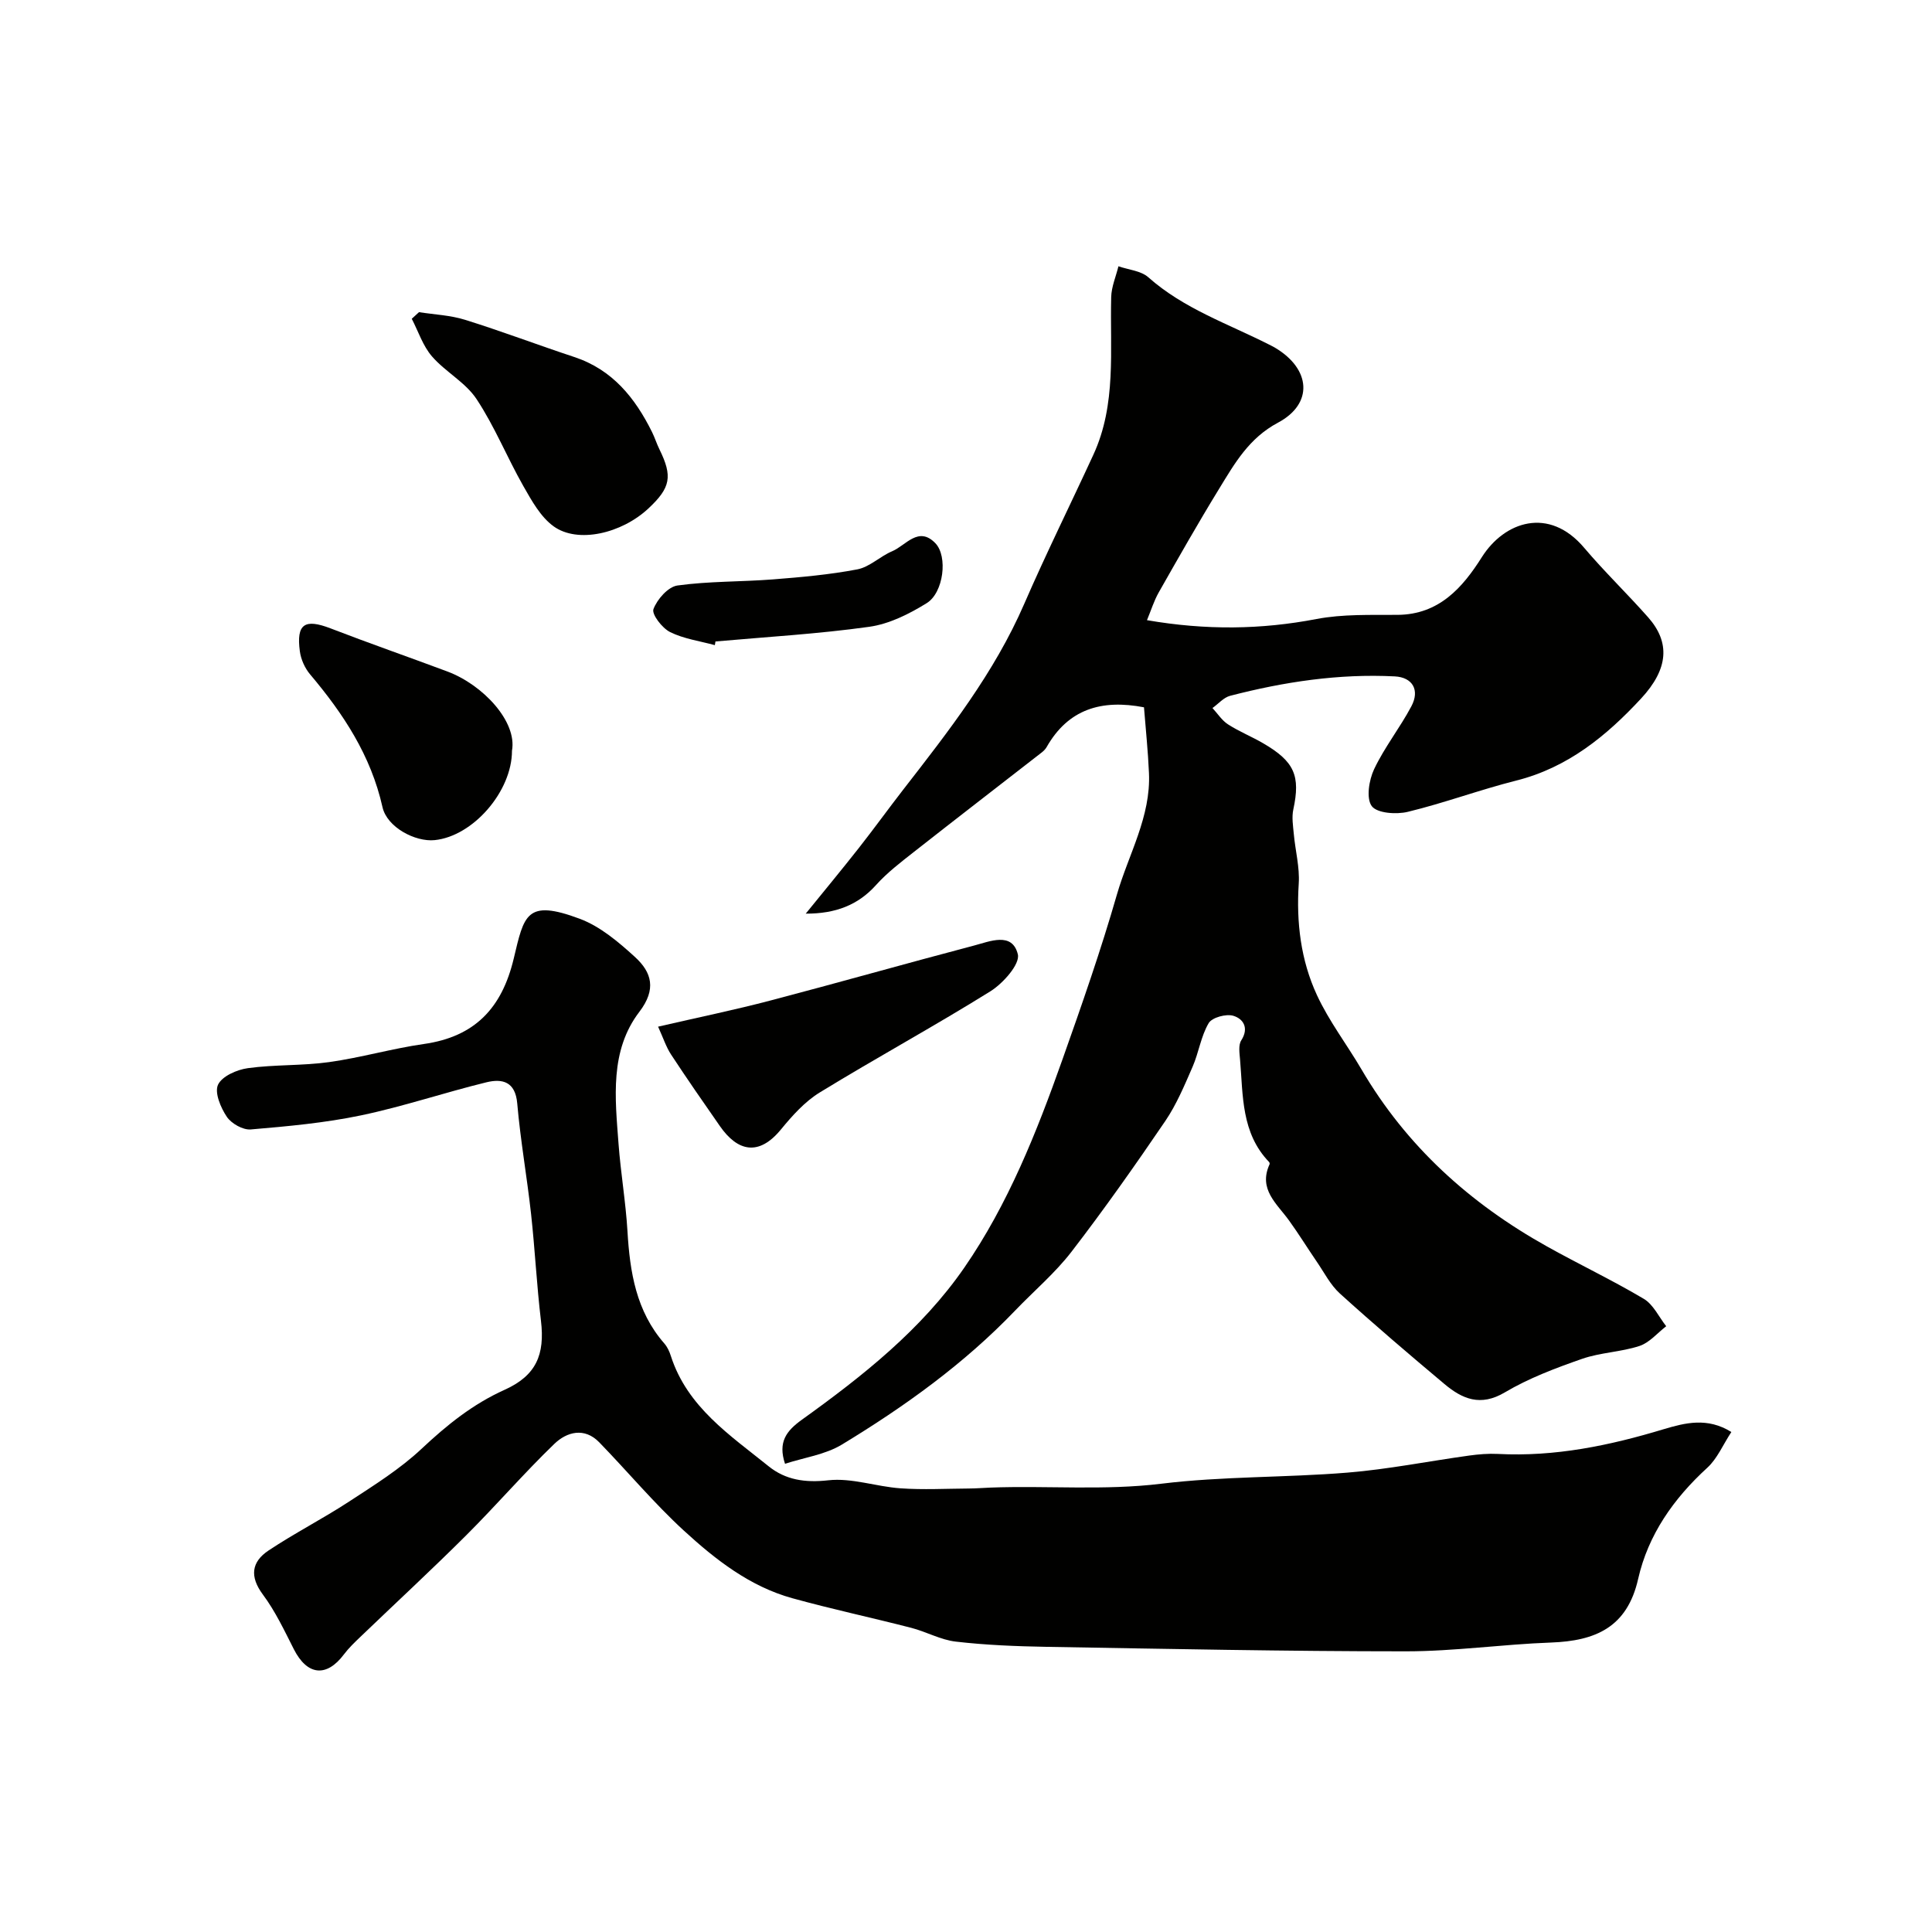 <svg enable-background="new 0 0 400 400" viewBox="0 0 400 400" xmlns="http://www.w3.org/2000/svg"><g fill="#010100"><path d="m236.85 146.44c-8.84-1.7-15.7.4-20.16 8.24-.24.42-.62.8-1 1.1-8.84 6.88-17.71 13.71-26.51 20.63-2.71 2.13-5.51 4.27-7.8 6.82-3.73 4.16-8.4 5.95-14.56 5.93 3.66-4.51 7.36-8.98 10.95-13.54 3.13-3.98 6.09-8.08 9.19-12.08 9.43-12.14 18.89-24.22 25.09-38.5 4.52-10.41 9.57-20.58 14.32-30.89 4.82-10.46 3.41-21.63 3.69-32.63.05-2.14.98-4.26 1.5-6.39 2.09.73 4.66.92 6.19 2.28 7.33 6.51 16.48 9.61 24.98 13.92.44.22.88.44 1.3.69 7.36 4.39 7.94 11.56.56 15.49-6.01 3.2-8.97 8.44-12.18 13.68-4.33 7.06-8.42 14.27-12.51 21.47-.99 1.75-1.59 3.72-2.43 5.74 12.24 2.11 23.62 1.96 35.1-.24 5.46-1.04 11.19-.82 16.8-.86 8.57-.07 13.44-5.63 17.43-11.95 4.66-7.37 13.89-10.56 21.18-1.94 4.21 4.97 8.93 9.51 13.25 14.4 4.58 5.18 4.24 10.66-1.45 16.8-7.18 7.75-15.2 14.32-25.86 17-7.54 1.9-14.88 4.64-22.44 6.47-2.38.58-6.36.3-7.47-1.18-1.19-1.6-.58-5.4.49-7.66 2.15-4.54 5.35-8.56 7.71-13.01 1.79-3.37.24-6-3.43-6.19-11.58-.59-22.92 1.12-34.1 4.02-1.34.35-2.44 1.67-3.65 2.53 1.06 1.15 1.95 2.57 3.23 3.39 2.31 1.49 4.89 2.52 7.27 3.91 6.5 3.78 7.73 6.74 6.24 13.69-.35 1.62-.06 3.41.1 5.11.31 3.42 1.24 6.87 1.02 10.25-.52 8.04.42 15.86 3.77 23.09 2.5 5.4 6.2 10.22 9.23 15.39 9.29 15.87 22.42 27.72 38.34 36.61 6.65 3.72 13.55 6.99 20.1 10.88 1.97 1.17 3.12 3.74 4.64 5.67-1.83 1.41-3.47 3.41-5.54 4.09-3.84 1.26-8.08 1.34-11.89 2.67-5.48 1.91-11.03 4-16 6.95-5.04 2.98-8.79 1.35-12.48-1.74-7.31-6.13-14.57-12.33-21.64-18.73-1.98-1.79-3.26-4.37-4.81-6.62-1.93-2.82-3.72-5.73-5.72-8.5-2.52-3.5-6.42-6.46-4.04-11.65.05-.12 0-.36-.09-.46-5.79-6-5.39-13.76-6.02-21.21-.11-1.33-.38-3 .25-3.98 1.67-2.61.37-4.49-1.64-5.09-1.48-.45-4.4.34-5.1 1.51-1.61 2.71-2.05 6.08-3.33 9.03-1.68 3.85-3.33 7.82-5.67 11.26-6.24 9.17-12.64 18.26-19.4 27.04-3.42 4.44-7.79 8.13-11.69 12.2-10.57 11.03-22.88 19.86-35.85 27.73-3.45 2.09-7.81 2.69-11.78 3.98-1.5-4.5.28-6.82 3.5-9.13 12.56-9.02 24.77-18.67 33.62-31.48 9.07-13.14 14.98-28.02 20.3-43.04 4.01-11.32 7.98-22.68 11.3-34.22 2.4-8.32 7.05-16.11 6.63-25.16-.19-4.46-.66-8.88-1.03-13.59z"/><path d="m358.46 296.48c-1.75 2.67-2.92 5.51-4.97 7.39-6.98 6.38-12.26 13.88-14.33 23.03-2.27 10.05-8.86 12.83-18.02 13.17-10.04.36-20.06 1.82-30.08 1.82-24.79 0-49.59-.51-74.38-.93-6.27-.11-12.56-.36-18.79-1.08-3.15-.36-6.12-2.06-9.25-2.86-8.18-2.11-16.45-3.87-24.58-6.12-8.81-2.43-15.92-7.99-22.47-14-6.21-5.7-11.64-12.23-17.53-18.29-3.07-3.16-6.71-2.15-9.27.31-6.32 6.09-12.06 12.76-18.28 18.96-7.16 7.14-14.6 14.01-21.89 21.01-1.2 1.15-2.42 2.31-3.41 3.63-3.62 4.82-7.61 4.38-10.38-1.08-1.96-3.86-3.83-7.85-6.4-11.3-2.79-3.75-2.36-6.77 1.16-9.12 5.42-3.61 11.25-6.58 16.69-10.14 5.19-3.39 10.54-6.73 15.02-10.94 5.22-4.9 10.58-9.23 17.16-12.19 6.55-2.95 8.38-7.27 7.54-14.3-.88-7.35-1.24-14.77-2.05-22.13-.84-7.63-2.2-15.21-2.86-22.85-.39-4.57-3.11-5.19-6.39-4.39-8.68 2.12-17.19 5.01-25.93 6.84-7.5 1.57-15.2 2.27-22.85 2.92-1.62.14-4.02-1.22-4.96-2.62-1.27-1.89-2.58-5-1.82-6.64.82-1.76 3.91-3.12 6.18-3.43 5.55-.76 11.25-.48 16.8-1.25 6.59-.92 13.04-2.81 19.63-3.75 10.55-1.5 16.16-7.42 18.61-17.68 2.15-8.98 2.55-12.41 13.69-8.24 4.22 1.58 8.01 4.8 11.41 7.9 3.48 3.18 4.49 6.68.91 11.36-6.17 8.08-5.01 17.88-4.31 27.31.45 6.05 1.49 12.05 1.85 18.1.5 8.47 1.79 16.57 7.63 23.25.63.72 1.07 1.68 1.36 2.61 3.41 10.57 12.24 16.37 20.24 22.82 3.49 2.81 7.53 3.44 12.33 2.9 4.86-.55 9.94 1.31 14.96 1.66 4.7.33 9.44.07 14.16.04 1.49-.01 2.98-.13 4.47-.19 11.78-.44 23.53.64 35.36-.8 12.75-1.56 25.72-1.25 38.56-2.3 8.44-.69 16.79-2.37 25.19-3.53 1.96-.27 3.97-.44 5.94-.34 11.82.62 23.15-1.73 34.37-5.13 4.42-1.31 9.01-2.5 13.98.59z"/><path d="m136.25 212.56c8.44-1.95 15.91-3.48 23.28-5.42 14.07-3.69 28.06-7.67 42.12-11.37 3.28-.86 7.92-2.9 9.08 1.8.5 2.02-3.05 6.03-5.68 7.67-11.61 7.23-23.64 13.78-35.31 20.93-3.11 1.9-5.72 4.83-8.07 7.69-4.58 5.57-8.96 4.55-12.62-.71-3.42-4.91-6.84-9.83-10.12-14.83-1.02-1.56-1.61-3.41-2.68-5.76z"/><path d="m86.75 64.63c3.19.5 6.51.63 9.56 1.59 7.59 2.37 15.04 5.2 22.6 7.7 7.88 2.61 12.57 8.44 16.08 15.52.58 1.16.96 2.42 1.54 3.59 2.75 5.6 2.33 7.92-2.27 12.23-5.57 5.21-14.64 7.32-19.64 3.71-2.7-1.95-4.55-5.32-6.27-8.34-3.37-5.93-5.94-12.35-9.69-18.01-2.29-3.46-6.45-5.63-9.23-8.84-1.88-2.17-2.82-5.16-4.18-7.78.5-.47 1-.92 1.5-1.37z"/><path d="m106 155.43c.01 8.4-8.05 17.71-16.02 18.51-4.02.4-9.85-2.66-10.79-6.83-2.39-10.68-8.1-19.33-14.98-27.48-1.09-1.29-1.91-3.11-2.13-4.79-.76-5.68 1.01-6.8 6.36-4.74 8.01 3.09 16.12 5.91 24.17 8.92 7.39 2.76 14.49 10.38 13.39 16.41z"/><path d="m148 133.57c-3.11-.85-6.43-1.3-9.27-2.71-1.64-.82-3.84-3.68-3.44-4.75.76-2.03 3.03-4.62 4.97-4.89 6.51-.9 13.16-.75 19.74-1.26 5.86-.46 11.75-.98 17.51-2.08 2.54-.49 4.71-2.7 7.2-3.75 2.84-1.19 5.45-5.3 8.95-1.66 2.61 2.71 1.71 10.23-1.79 12.4-3.61 2.24-7.76 4.32-11.89 4.9-10.55 1.48-21.22 2.09-31.85 3.04-.03.25-.08.5-.13.76z"/></g></svg>